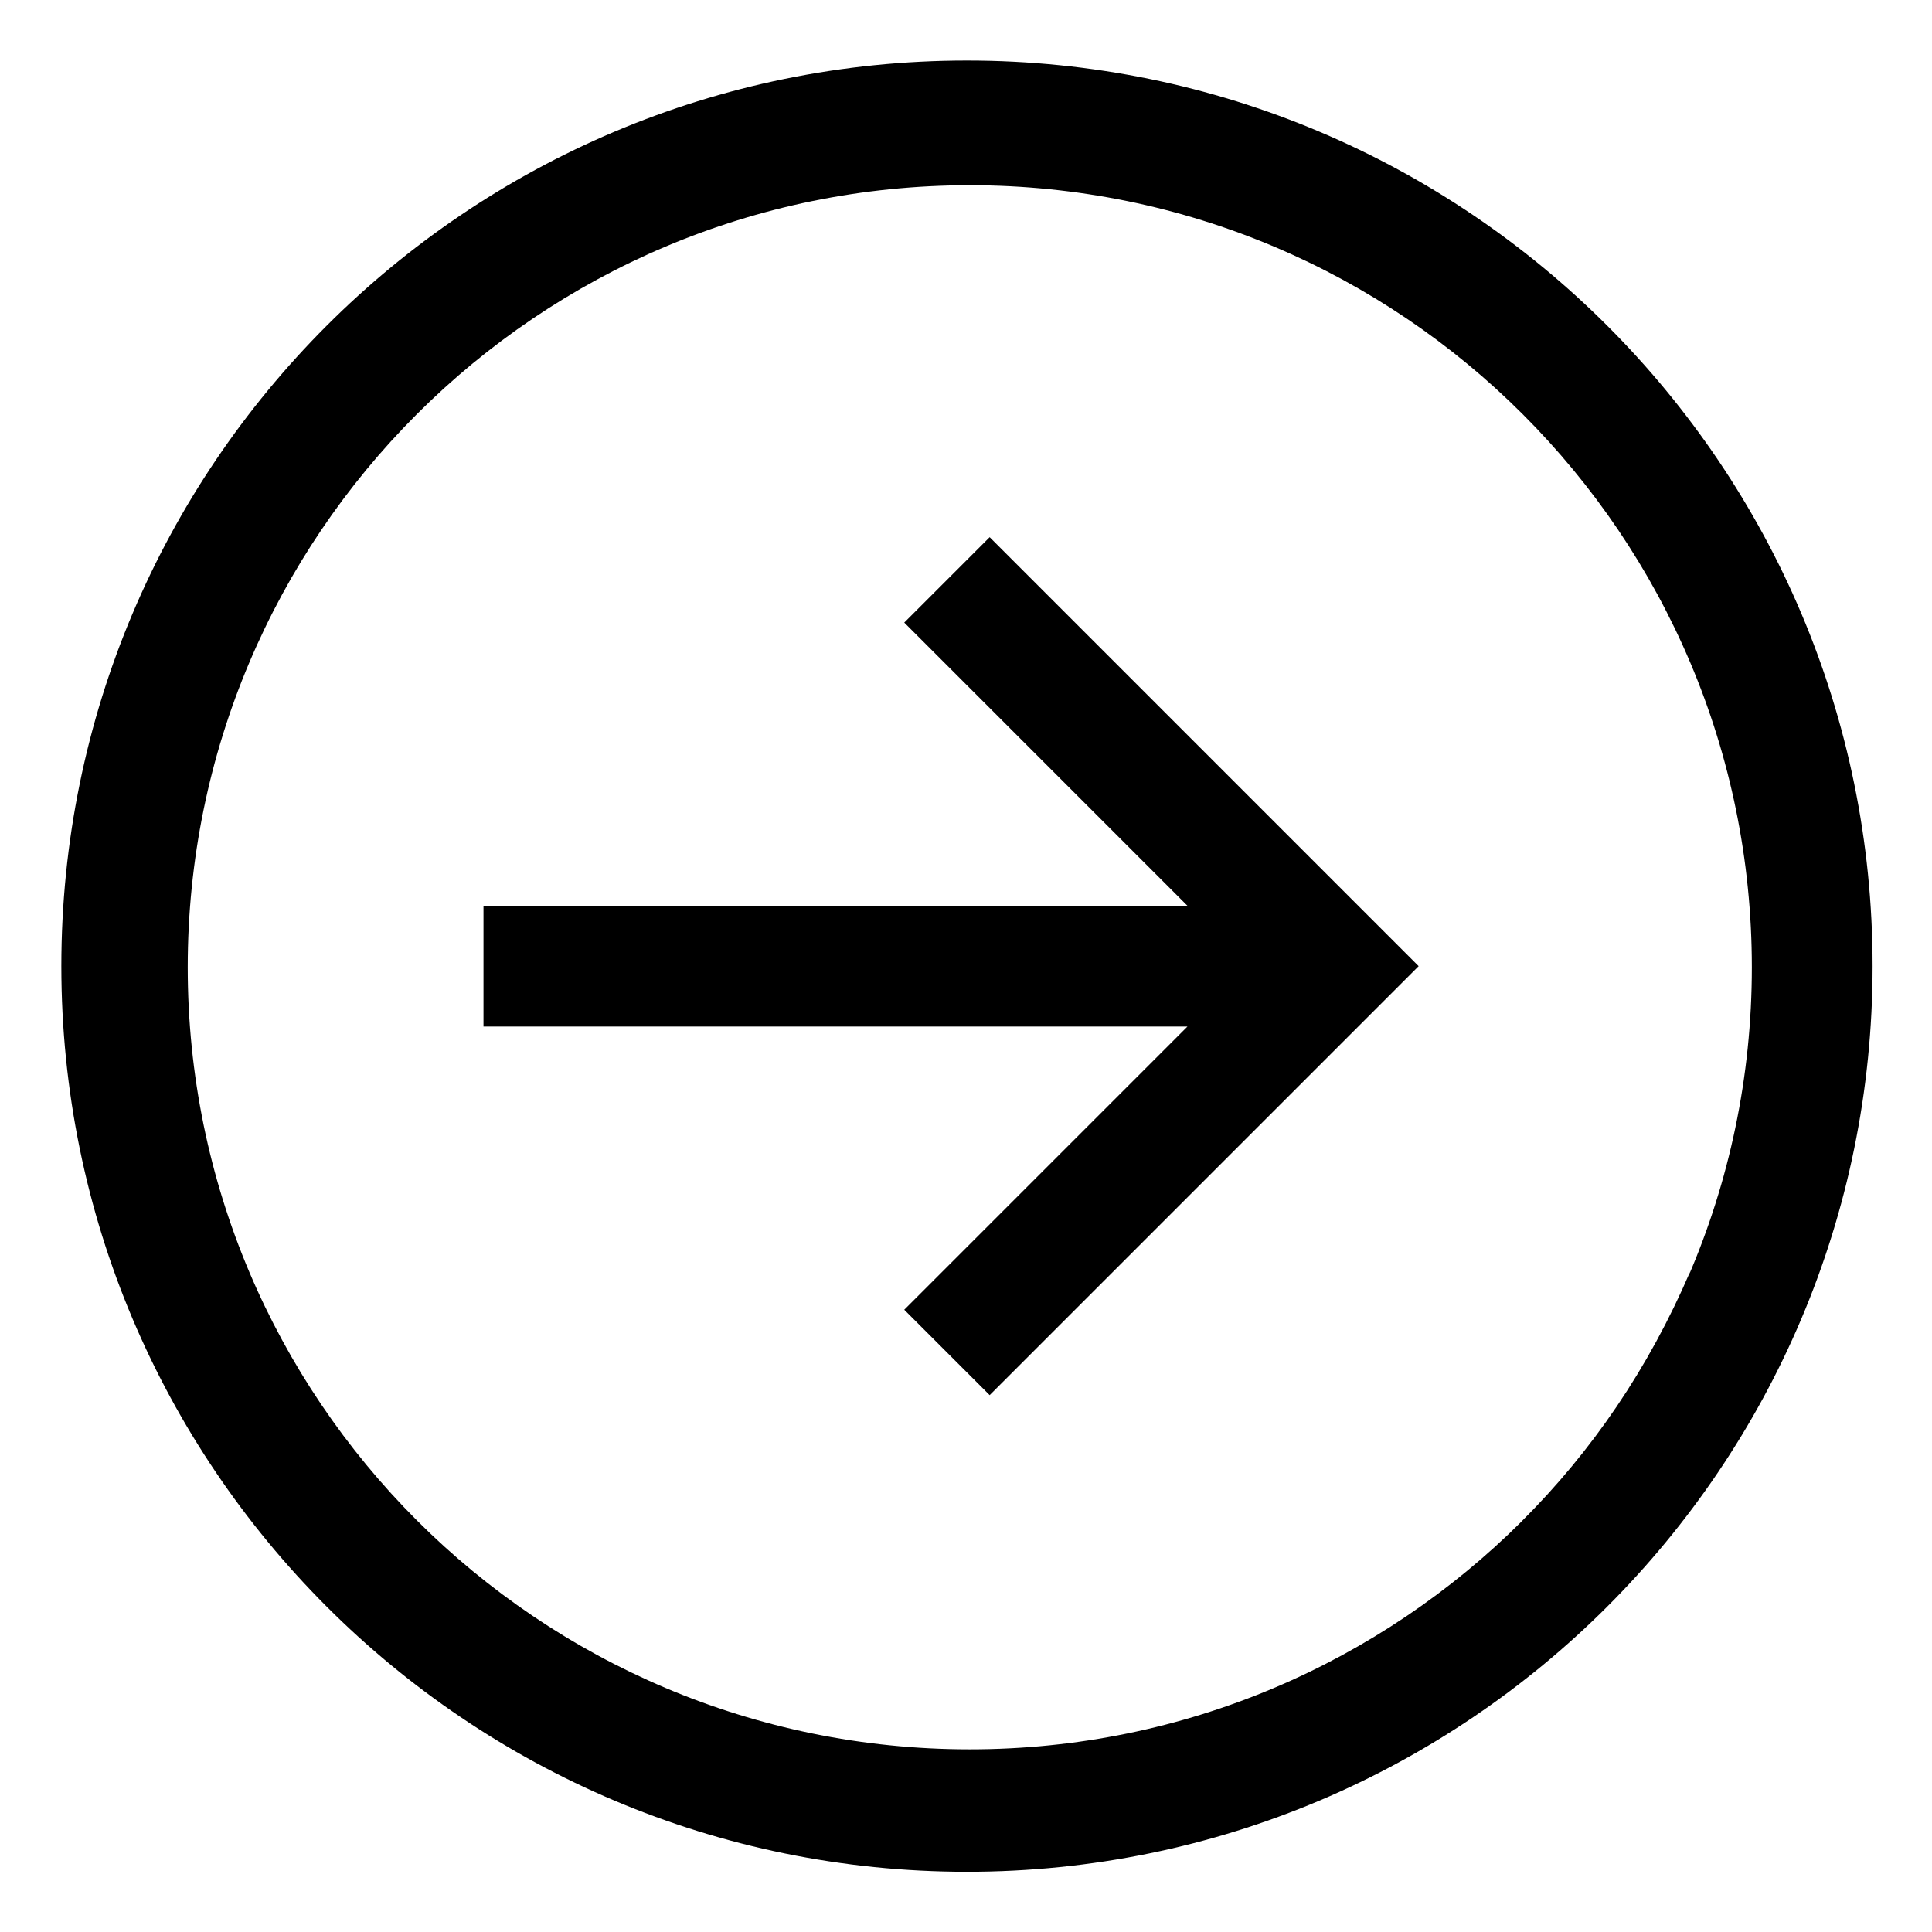 <!-- Generated by IcoMoon.io -->
<svg version="1.1" xmlns="http://www.w3.org/2000/svg" width="24" height="24" viewBox="0 0 24 24">
<title>arrow-circle-right</title>
<path d="M12.012 0.752c-6.213 0-11.25 5.037-11.25 11.25s5.037 11.25 11.25 11.25 11.25-5.037 11.25-11.25-5.037-11.25-11.25-11.25zM18.906 18.896c-1.757 1.752-4.182 2.835-6.859 2.835-5.365 0-9.715-4.349-9.715-9.715s4.349-9.715 9.715-9.715c5.365 0 9.715 4.349 9.715 9.715 0 1.365-0.282 2.664-0.79 3.843l0.024-0.063c-0.517 1.205-1.222 2.234-2.090 3.099l-0 0z"></path>
<path d="M11.233 7.734l3.518 3.518h-8.745v1.5h8.745l-3.518 3.518 1.061 1.061 5.329-5.329-5.329-5.329-1.061 1.061z"></path>
</svg>
